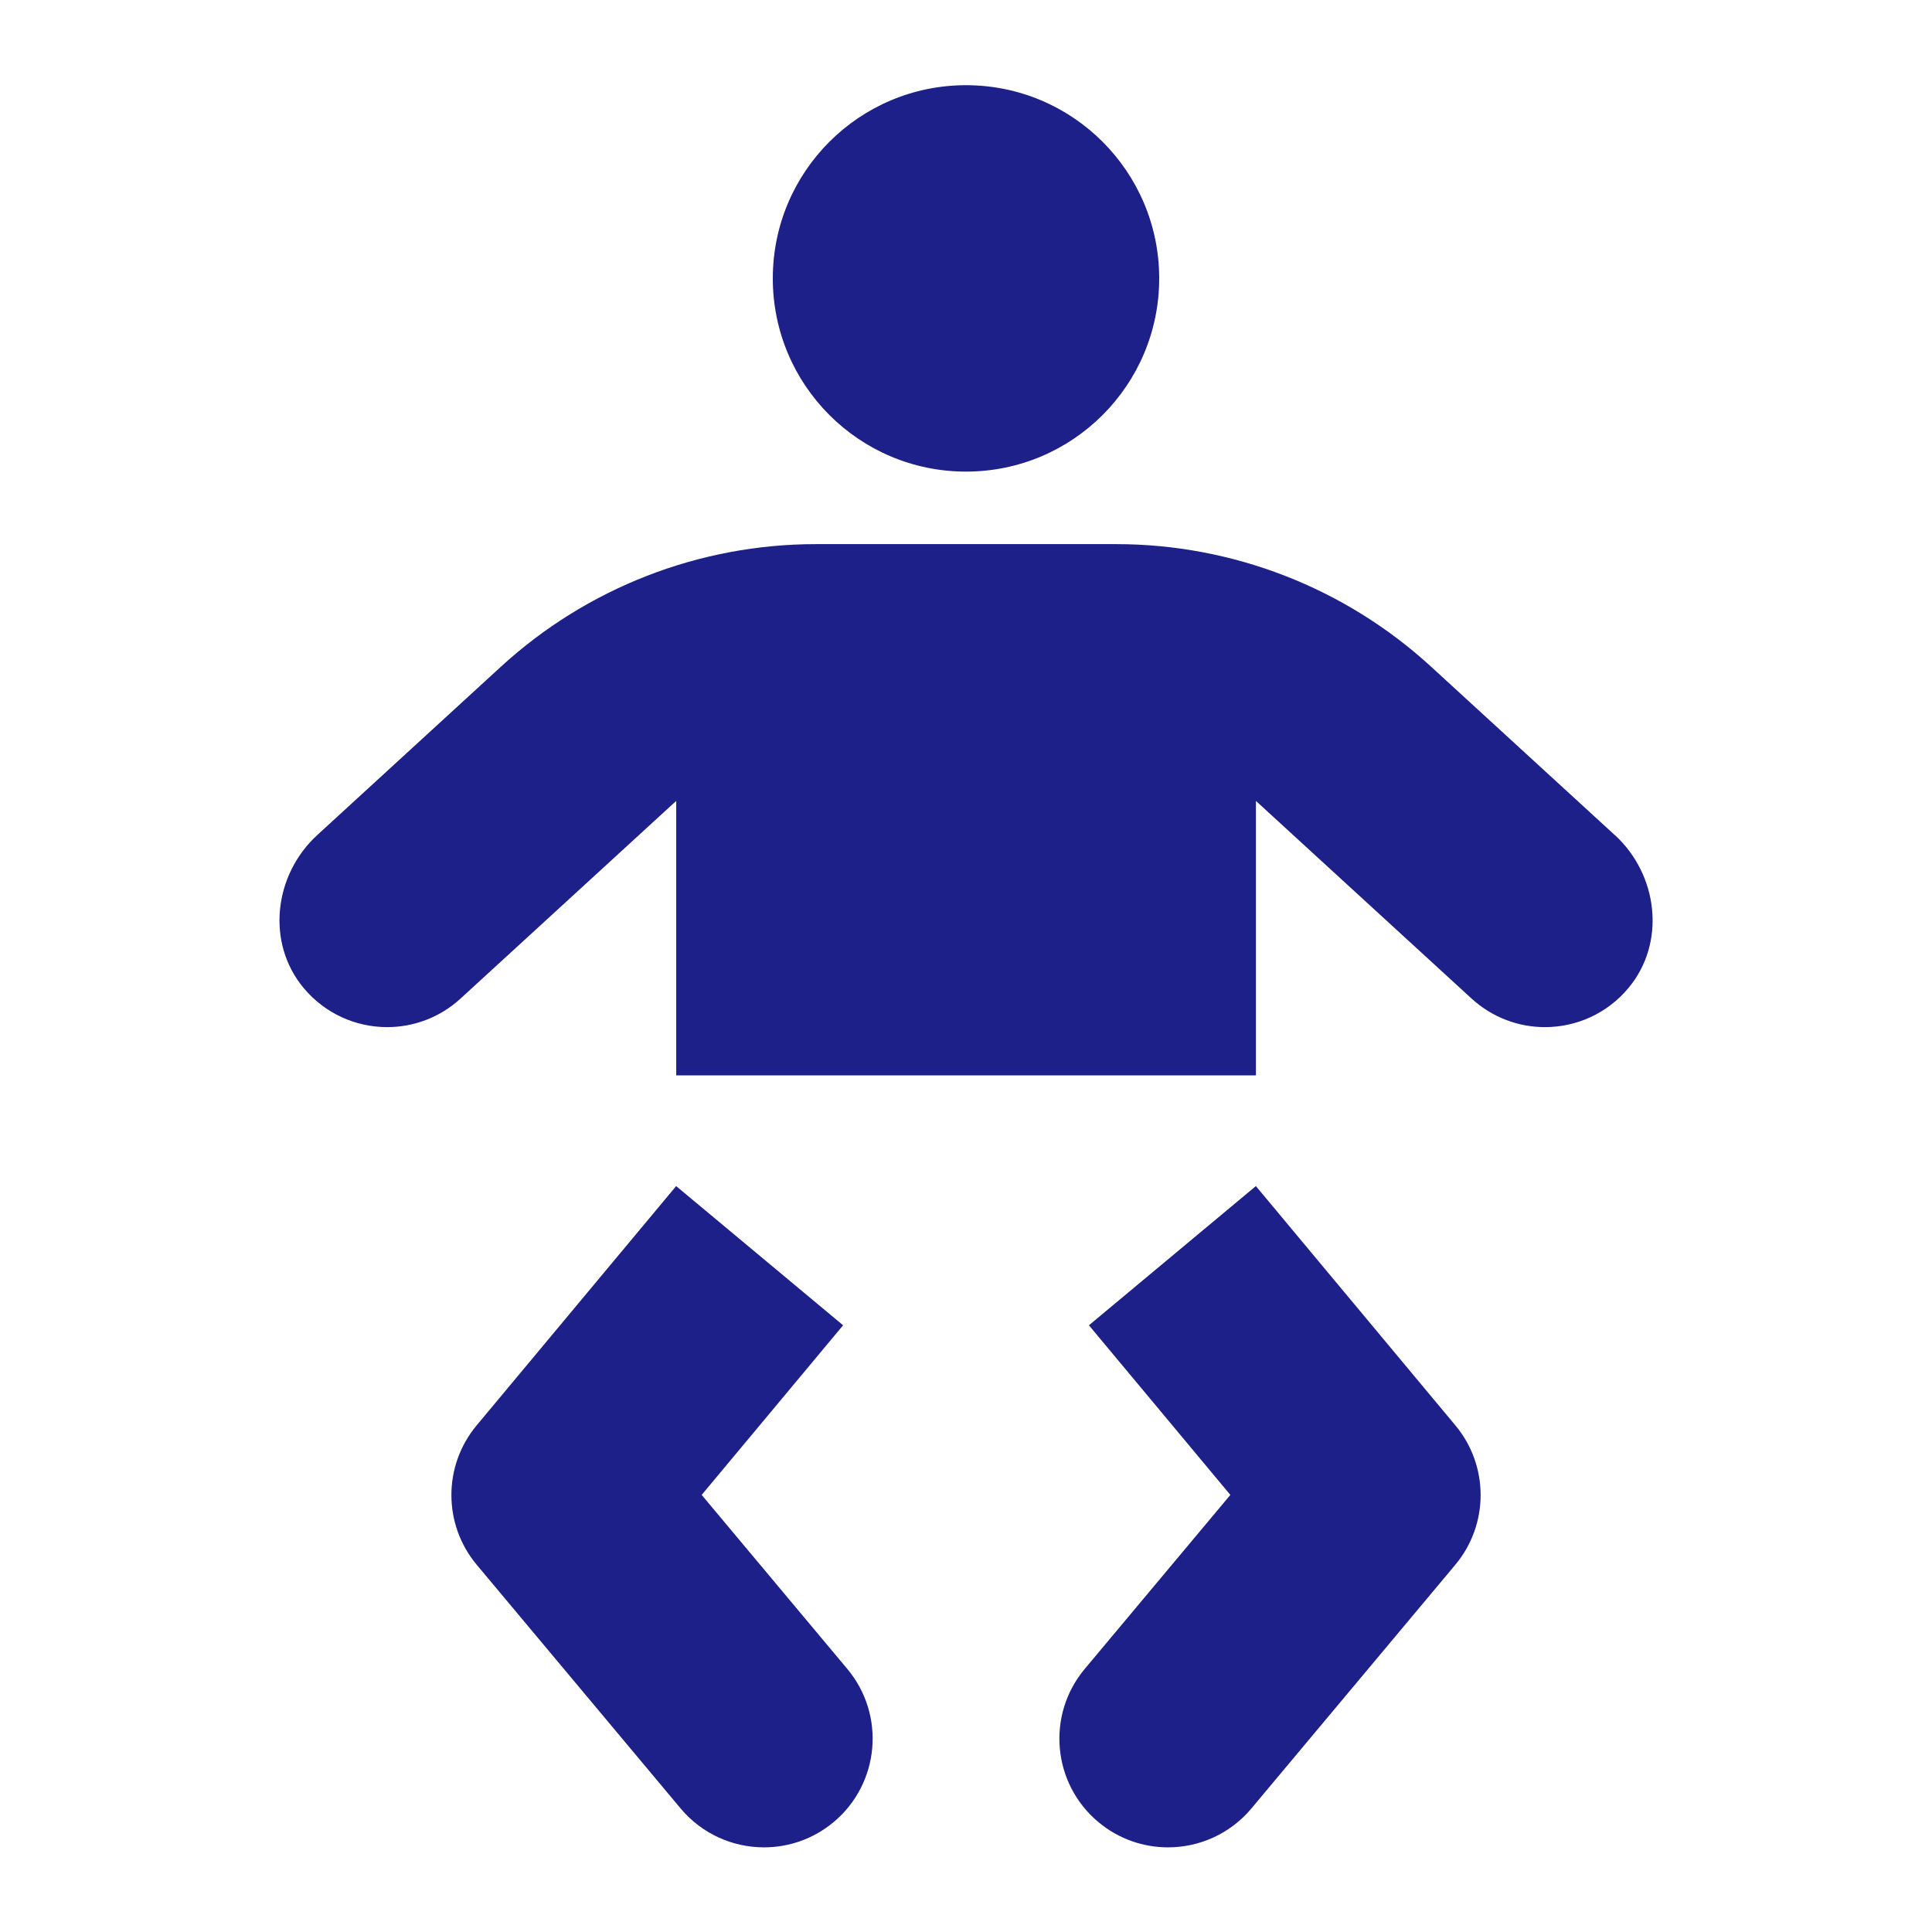 <?xml version="1.0" encoding="UTF-8"?><svg id="b" xmlns="http://www.w3.org/2000/svg" viewBox="0 0 80 80"><defs><style>.e{fill:none;}.e,.f{stroke-width:0px;}.f{fill:#1d2088;}</style></defs><g id="c"><rect class="e" width="80" height="80"/></g><g id="d"><circle class="f" cx="40" cy="11.528" r="8"/><path class="f" d="M31.636,76.495c-1.287,0-2.563-.549-3.454-1.612l-8.442-10.089c-1.396-1.669-1.398-4.098-.005-5.77l8.263-9.911,6.913,5.764-5.856,7.024,6.03,7.206c1.595,1.906,1.343,4.744-.563,6.339-.842.705-1.867,1.049-2.885,1.049Z"/><path class="f" d="M48.365,76.495c1.287,0,2.563-.549,3.454-1.612l8.442-10.089c1.396-1.669,1.398-4.098.005-5.77l-8.263-9.911-6.913,5.764,5.856,7.024-6.03,7.206c-1.595,1.906-1.343,4.744.563,6.339.842.705,1.867,1.049,2.885,1.049Z"/><path class="f" d="M66.864,34.578l-7.609-6.975c-3.559-3.262-8.211-5.072-13.038-5.072h-12.432c-4.827,0-9.479,1.81-13.038,5.071l-7.61,6.976c-1.796,1.646-2.127,4.457-.567,6.329.898,1.077,2.178,1.624,3.462,1.624,1.086,0,2.176-.392,3.04-1.184l8.929-8.184v11.366h24.004v-11.365l8.928,8.183c.864.792,1.953,1.184,3.04,1.184,1.284,0,2.565-.547,3.462-1.625,1.559-1.872,1.227-4.683-.569-6.329Z"/></g></svg>